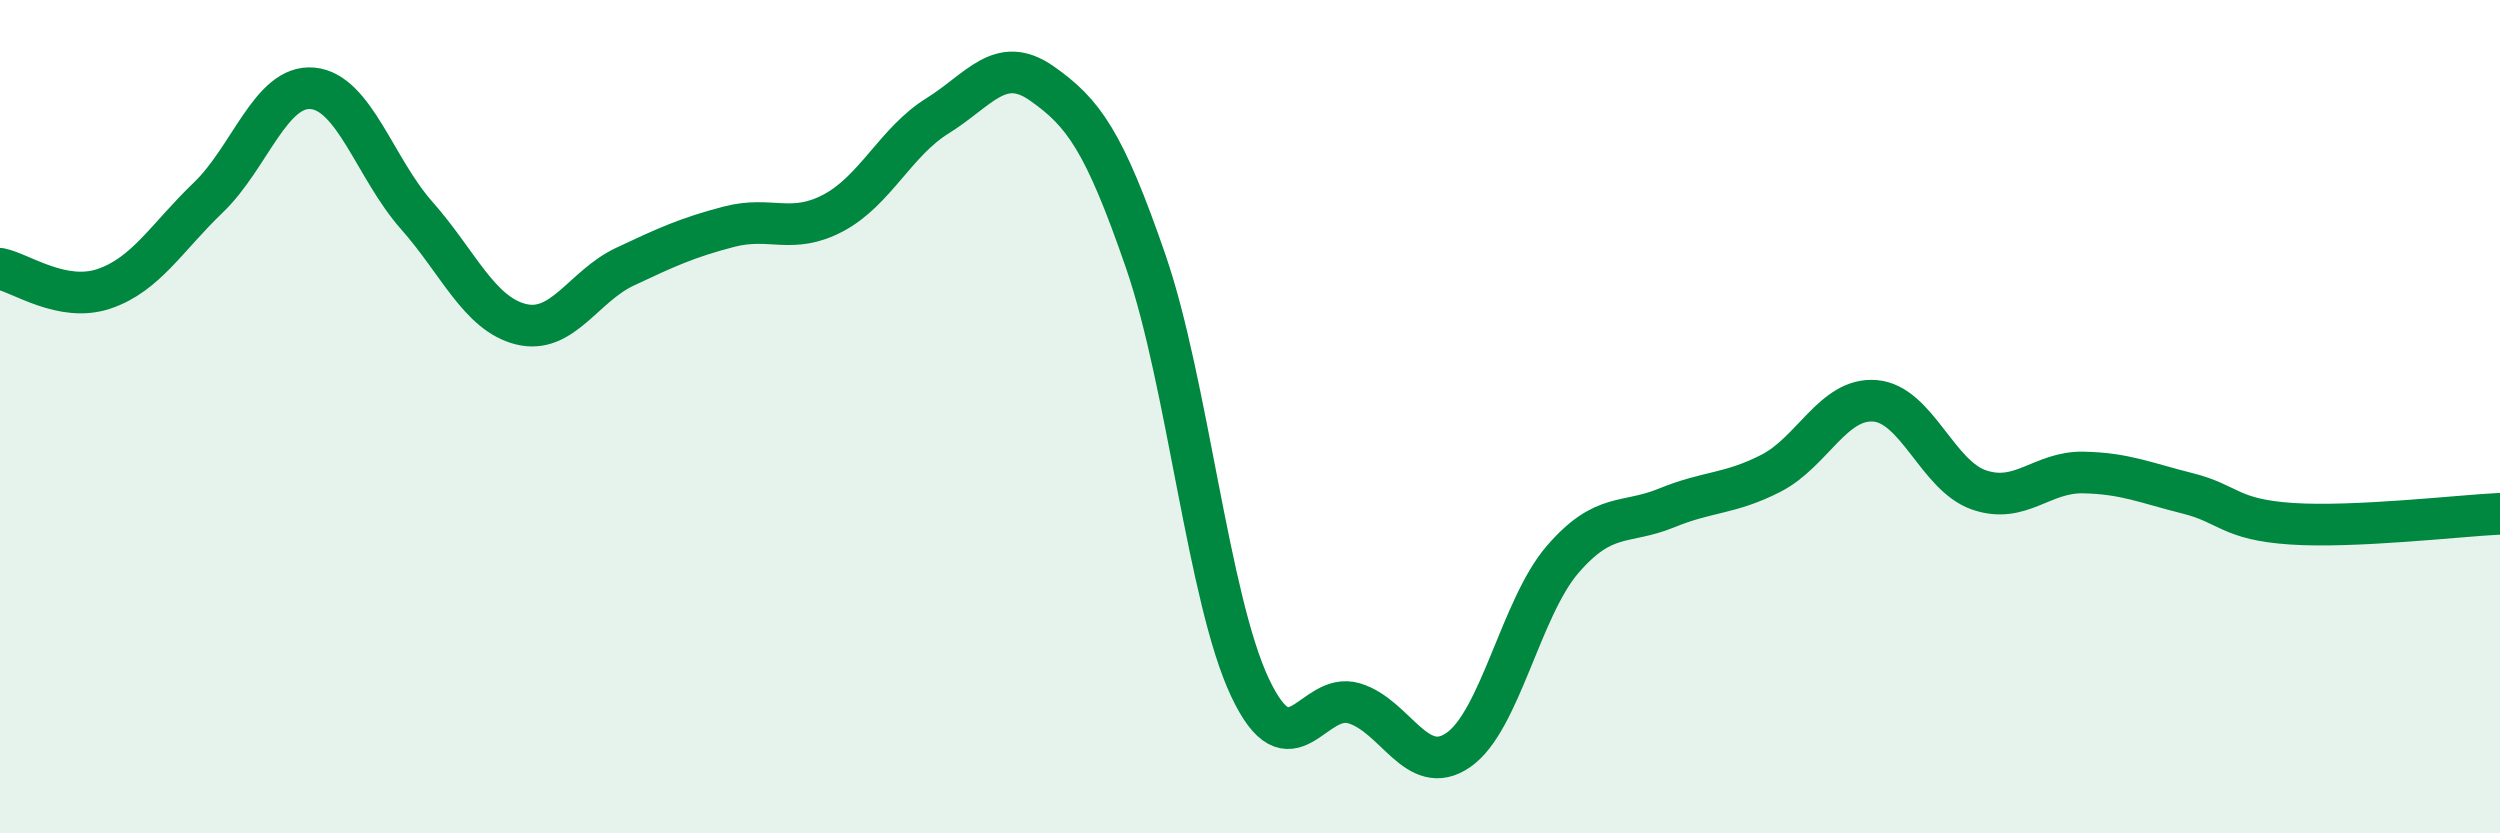 
    <svg width="60" height="20" viewBox="0 0 60 20" xmlns="http://www.w3.org/2000/svg">
      <path
        d="M 0,6.45 C 0.5,6.55 1.5,7.27 2.5,6.93 C 3.5,6.59 4,5.7 5,4.74 C 6,3.78 6.5,2.03 7.5,2.12 C 8.5,2.21 9,4.04 10,5.17 C 11,6.3 11.5,7.53 12.5,7.78 C 13.5,8.03 14,6.87 15,6.4 C 16,5.93 16.5,5.7 17.5,5.44 C 18.5,5.18 19,5.64 20,5.11 C 21,4.58 21.5,3.4 22.5,2.78 C 23.5,2.16 24,1.3 25,2 C 26,2.7 26.5,3.38 27.5,6.28 C 28.5,9.18 29,14.38 30,16.5 C 31,18.62 31.5,16.58 32.5,16.88 C 33.5,17.18 34,18.69 35,18 C 36,17.31 36.5,14.59 37.5,13.43 C 38.5,12.27 39,12.6 40,12.19 C 41,11.78 41.5,11.87 42.5,11.36 C 43.5,10.85 44,9.54 45,9.62 C 46,9.7 46.5,11.42 47.5,11.76 C 48.5,12.1 49,11.32 50,11.34 C 51,11.36 51.5,11.59 52.5,11.84 C 53.5,12.09 53.5,12.47 55,12.57 C 56.5,12.67 59,12.38 60,12.33L60 20L0 20Z"
        fill="#008740"
        opacity="0.1"
        stroke-linecap="round"
        stroke-linejoin="round"
      />
      <path
        d="M 0,6.45 C 0.5,6.55 1.5,7.27 2.5,6.93 C 3.5,6.59 4,5.7 5,4.74 C 6,3.78 6.5,2.03 7.5,2.12 C 8.5,2.21 9,4.04 10,5.17 C 11,6.3 11.5,7.53 12.5,7.78 C 13.5,8.03 14,6.87 15,6.4 C 16,5.93 16.5,5.7 17.5,5.44 C 18.5,5.18 19,5.64 20,5.11 C 21,4.58 21.5,3.4 22.5,2.78 C 23.5,2.16 24,1.3 25,2 C 26,2.7 26.5,3.38 27.5,6.28 C 28.5,9.18 29,14.38 30,16.5 C 31,18.62 31.5,16.58 32.5,16.88 C 33.5,17.18 34,18.69 35,18 C 36,17.31 36.5,14.59 37.5,13.43 C 38.5,12.27 39,12.6 40,12.19 C 41,11.78 41.5,11.87 42.5,11.36 C 43.5,10.85 44,9.54 45,9.62 C 46,9.7 46.5,11.42 47.5,11.76 C 48.5,12.1 49,11.32 50,11.34 C 51,11.36 51.5,11.59 52.5,11.84 C 53.5,12.09 53.5,12.47 55,12.57 C 56.5,12.67 59,12.38 60,12.33"
        stroke="#008740"
        stroke-width="1"
        fill="none"
        stroke-linecap="round"
        stroke-linejoin="round"
      />
    </svg>
  